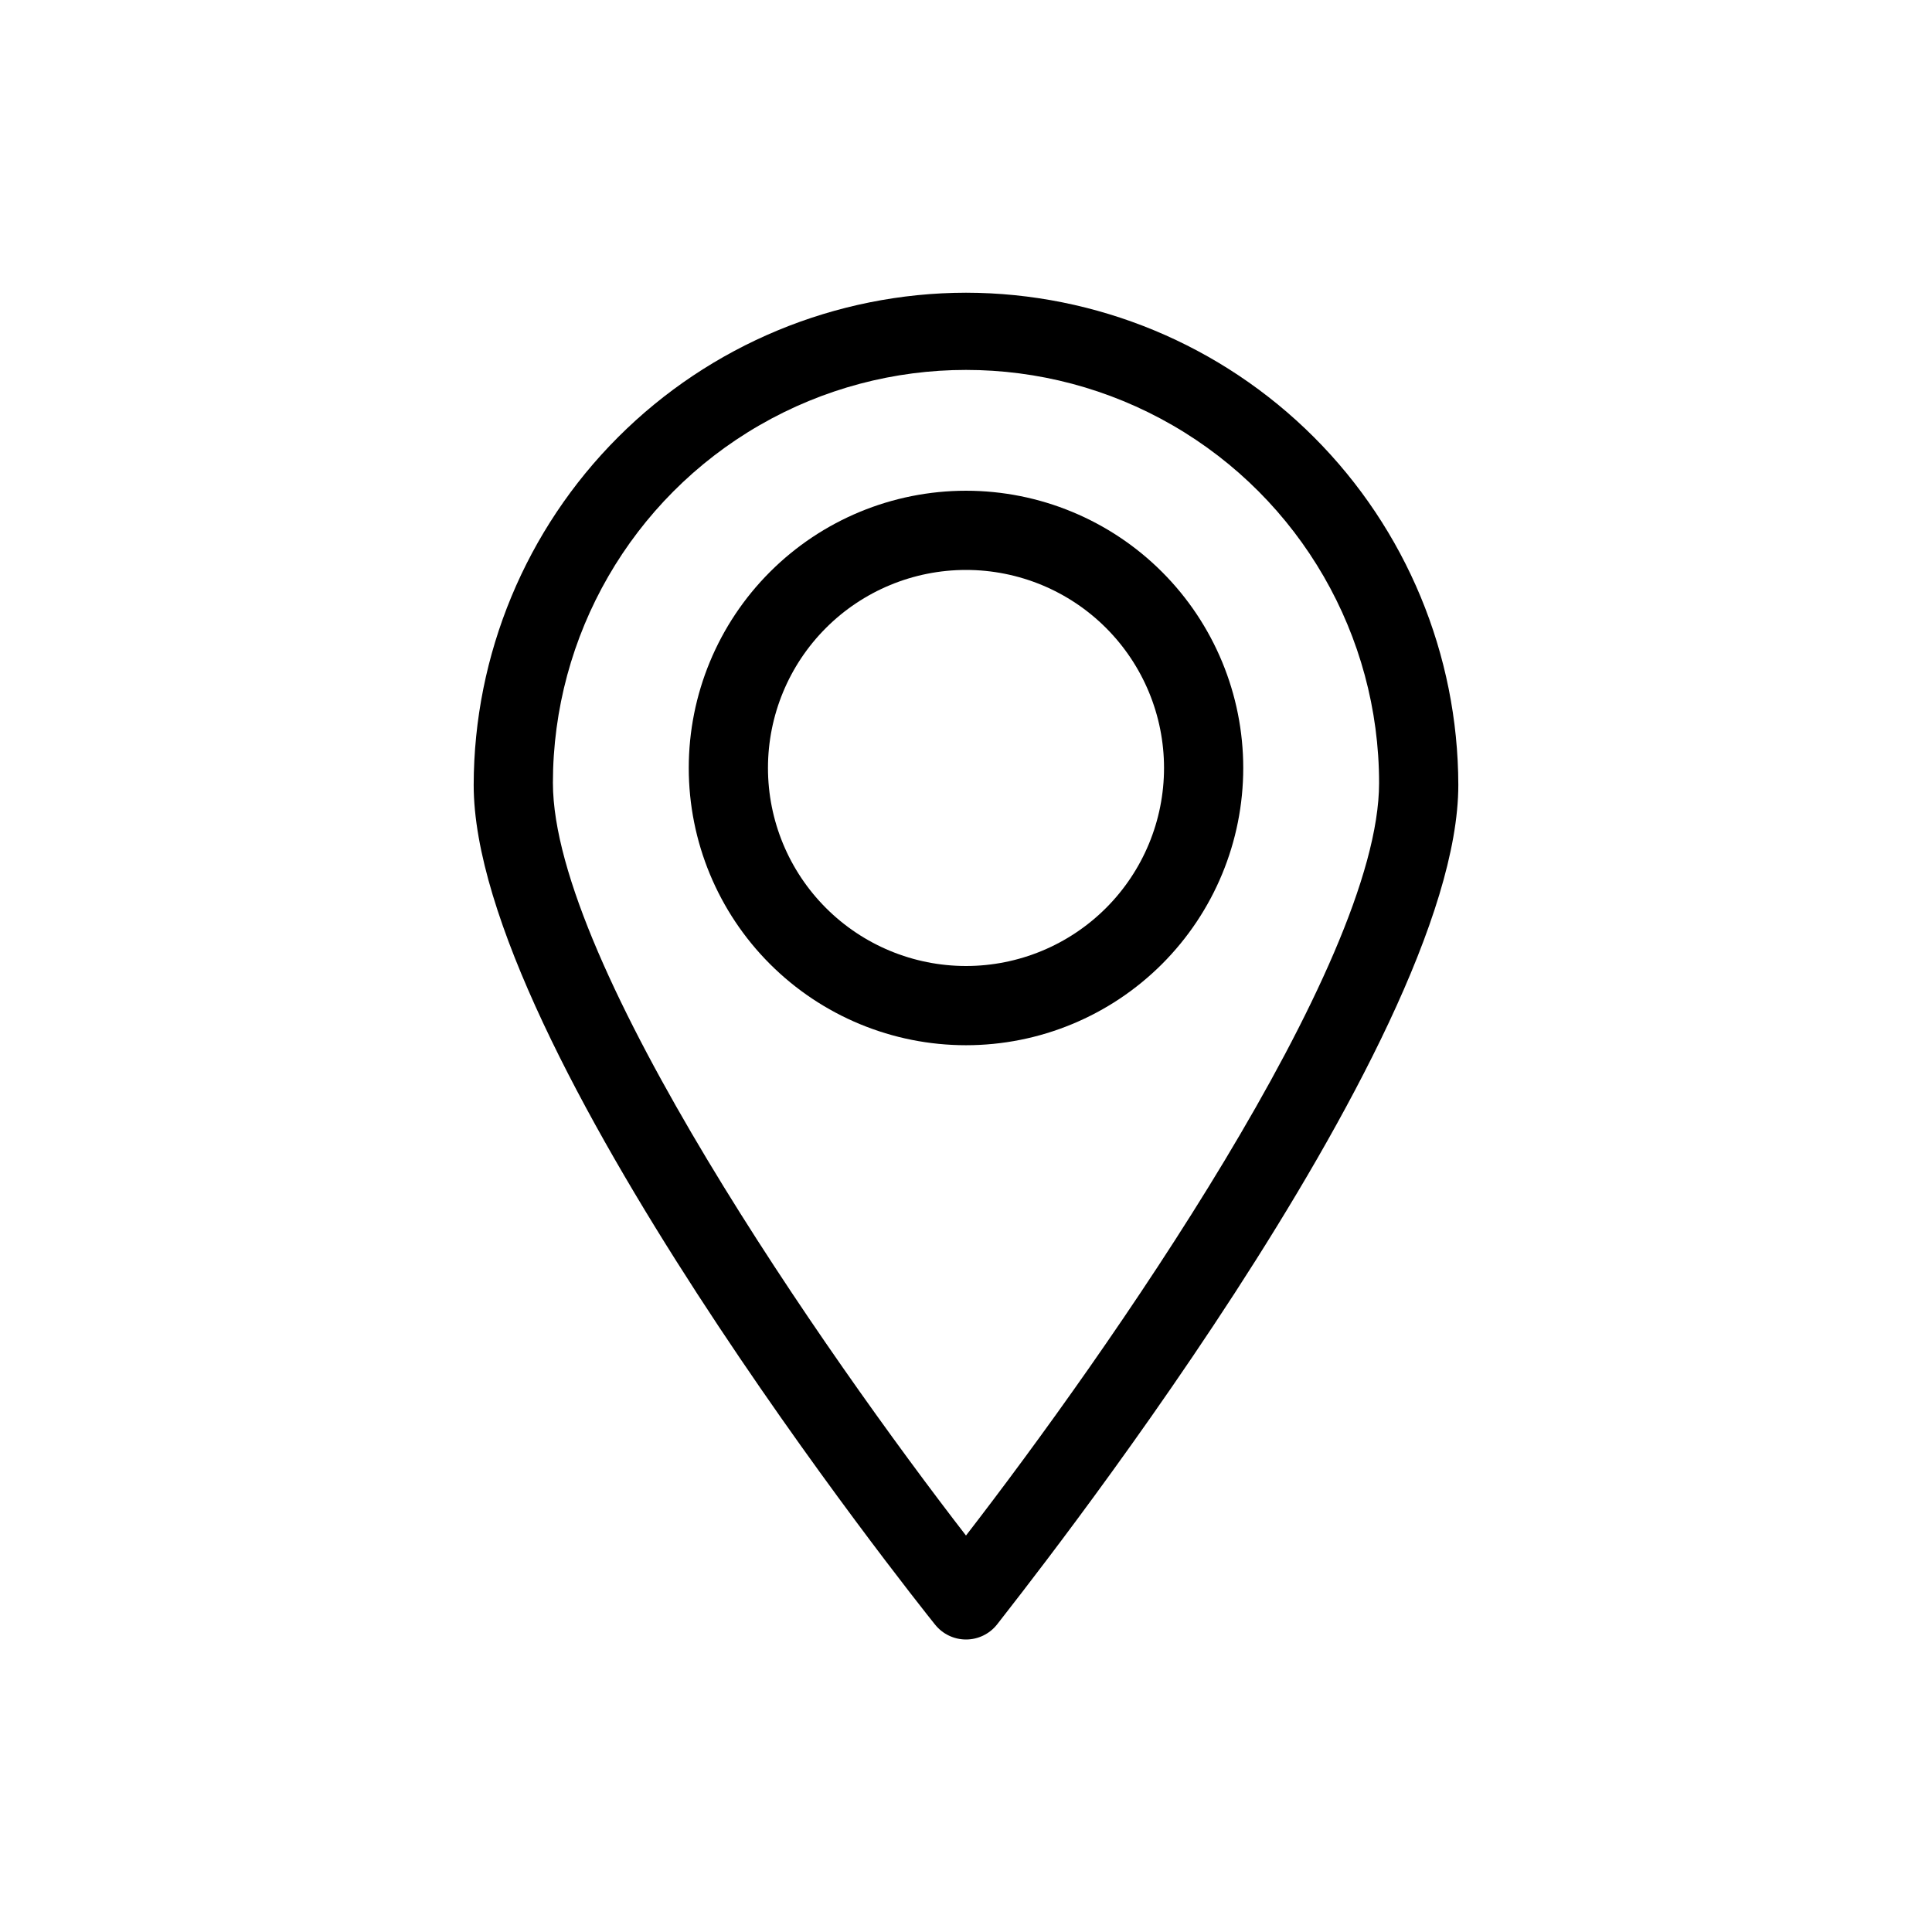 <?xml version="1.0" encoding="UTF-8"?>
<!-- Uploaded to: SVG Repo, www.svgrepo.com, Generator: SVG Repo Mixer Tools -->
<svg fill="#000000" width="800px" height="800px" version="1.1" viewBox="144 144 512 512" xmlns="http://www.w3.org/2000/svg">
 <g>
  <path d="m400 221.57c-34.586 0.055-67.738 13.816-92.191 38.273-24.457 24.453-38.219 57.605-38.277 92.191 0 69.168 117.24 216.22 122.28 222.52h0.004c1.992 2.484 5.004 3.93 8.188 3.93s6.191-1.445 8.184-3.93c5.039-6.613 122.28-153.55 122.28-222.52-0.055-34.586-13.82-67.738-38.273-92.191-24.457-24.457-57.609-38.219-92.191-38.273zm0 329.37c-36.84-47.652-109.47-151.46-109.47-199.43h-0.004c0-39.113 20.867-75.254 54.738-94.809 33.871-19.555 75.602-19.555 109.47 0 33.871 19.555 54.738 55.695 54.738 94.809 0 48.492-72.633 151.77-109.47 199.42z"/>
  <path d="m400 274.05c-19.488 0-38.176 7.738-51.953 21.52-13.781 13.777-21.52 32.465-21.52 51.953 0 19.484 7.738 38.172 21.52 51.953 13.777 13.777 32.465 21.52 51.953 21.52 19.484 0 38.172-7.742 51.953-21.52 13.777-13.781 21.52-32.469 21.52-51.953 0-19.488-7.742-38.176-21.52-51.953-13.781-13.781-32.469-21.52-51.953-21.52zm0 125.95c-13.922 0-27.27-5.531-37.109-15.371-9.844-9.844-15.371-23.191-15.371-37.109s5.527-27.27 15.371-37.109c9.84-9.844 23.188-15.371 37.109-15.371 13.918 0 27.266 5.527 37.109 15.371 9.84 9.84 15.371 23.191 15.371 37.109s-5.531 27.266-15.371 37.109c-9.844 9.84-23.191 15.371-37.109 15.371z"/>
 </g>
</svg>